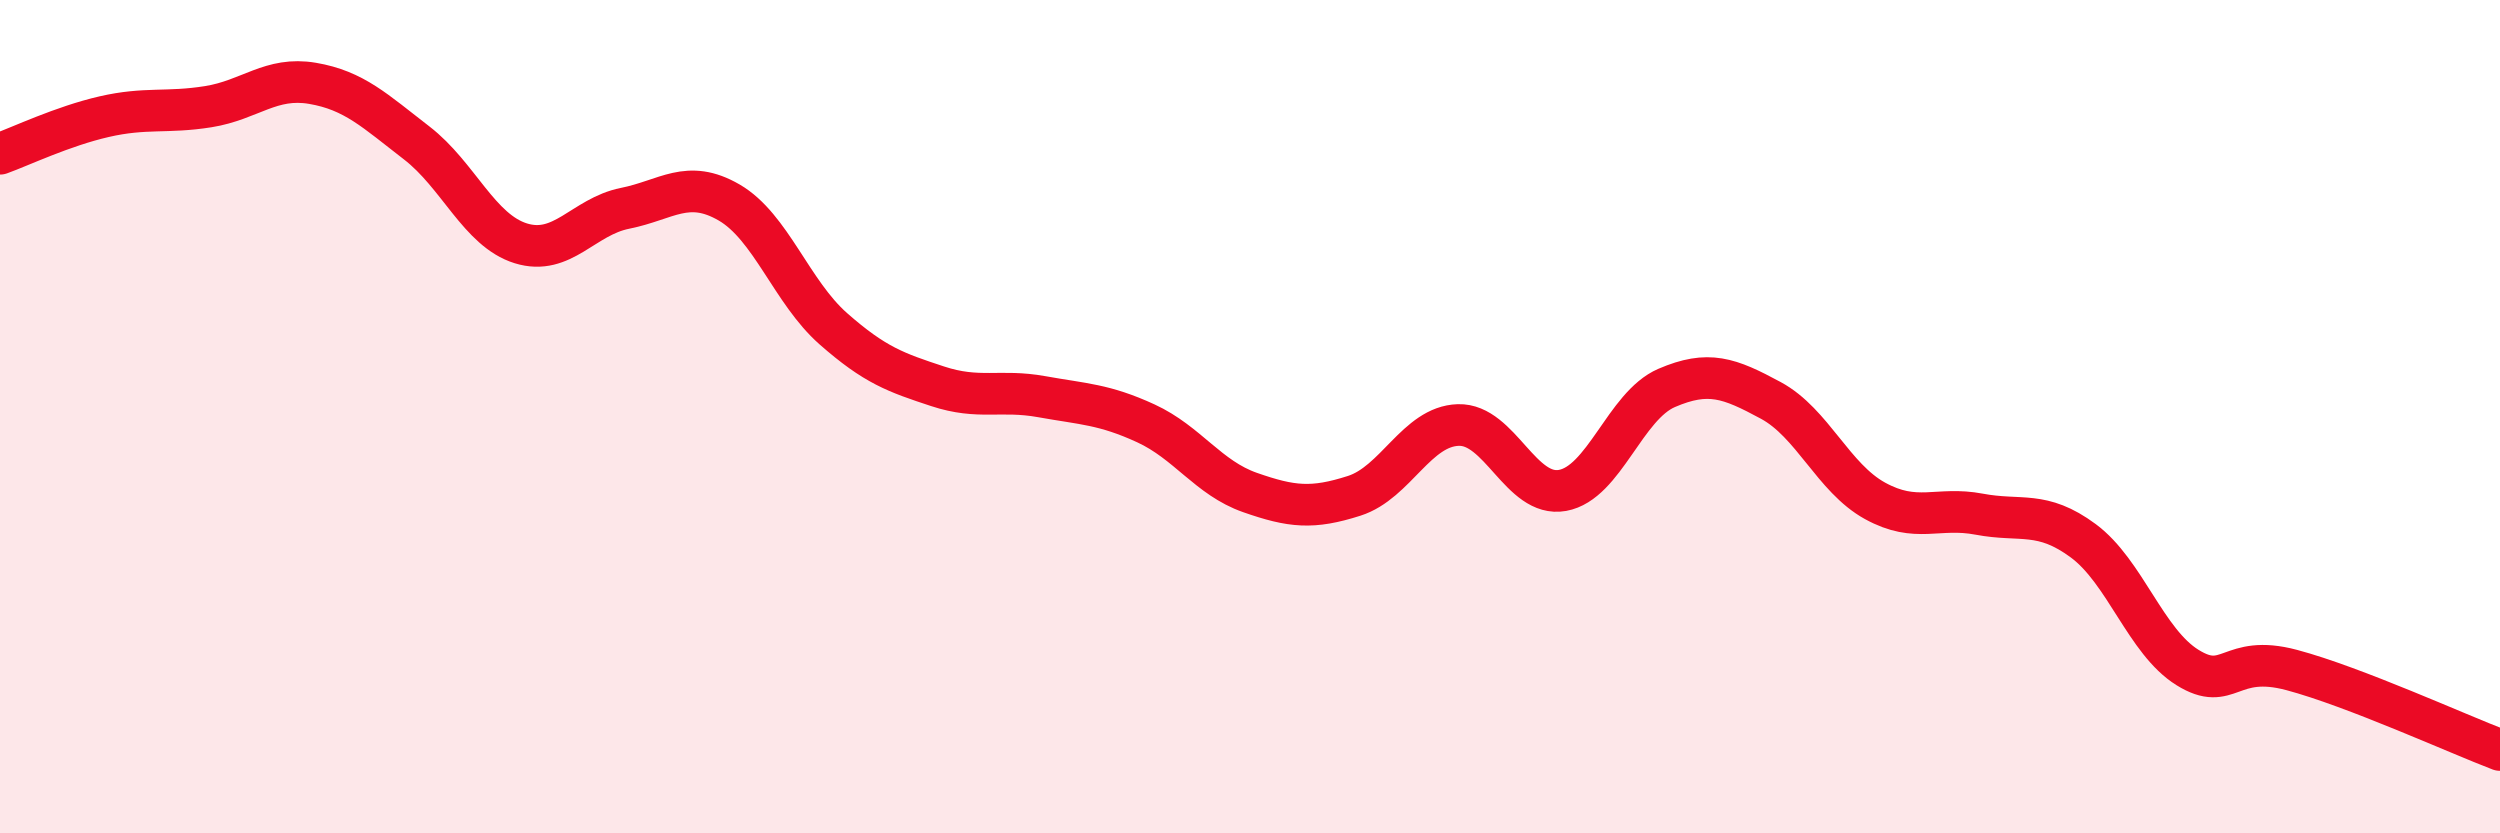 
    <svg width="60" height="20" viewBox="0 0 60 20" xmlns="http://www.w3.org/2000/svg">
      <path
        d="M 0,3.69 C 0.5,3.51 1.5,3.03 2.5,2.8 C 3.5,2.57 4,2.72 5,2.56 C 6,2.4 6.5,1.83 7.5,2 C 8.5,2.17 9,2.66 10,3.43 C 11,4.2 11.5,5.53 12.5,5.84 C 13.5,6.15 14,5.2 15,5 C 16,4.8 16.5,4.28 17.5,4.86 C 18.5,5.44 19,7.01 20,7.89 C 21,8.77 21.5,8.94 22.5,9.27 C 23.5,9.6 24,9.34 25,9.52 C 26,9.7 26.5,9.7 27.5,10.16 C 28.5,10.62 29,11.47 30,11.82 C 31,12.17 31.5,12.22 32.5,11.9 C 33.5,11.58 34,10.23 35,10.2 C 36,10.17 36.5,11.95 37.5,11.77 C 38.5,11.59 39,9.74 40,9.31 C 41,8.88 41.5,9.07 42.5,9.61 C 43.5,10.15 44,11.47 45,12.02 C 46,12.57 46.5,12.15 47.5,12.34 C 48.5,12.53 49,12.24 50,12.98 C 51,13.72 51.5,15.4 52.5,16.02 C 53.5,16.64 53.5,15.68 55,16.08 C 56.5,16.48 59,17.62 60,18L60 20L0 20Z"
        fill="#EB0A25"
        opacity="0.1"
        stroke-linecap="round"
        stroke-linejoin="round"
      />
      <path
        d="M 0,3.69 C 0.5,3.51 1.5,3.03 2.5,2.8 C 3.5,2.57 4,2.72 5,2.56 C 6,2.4 6.5,1.83 7.5,2 C 8.5,2.17 9,2.66 10,3.43 C 11,4.2 11.5,5.53 12.5,5.84 C 13.5,6.15 14,5.2 15,5 C 16,4.8 16.5,4.28 17.5,4.86 C 18.5,5.44 19,7.01 20,7.89 C 21,8.77 21.5,8.94 22.5,9.27 C 23.5,9.6 24,9.34 25,9.52 C 26,9.7 26.5,9.7 27.5,10.16 C 28.5,10.62 29,11.47 30,11.82 C 31,12.17 31.5,12.22 32.5,11.9 C 33.5,11.58 34,10.23 35,10.2 C 36,10.17 36.5,11.95 37.5,11.77 C 38.5,11.59 39,9.74 40,9.31 C 41,8.88 41.5,9.07 42.5,9.61 C 43.5,10.15 44,11.47 45,12.02 C 46,12.57 46.5,12.15 47.5,12.34 C 48.5,12.53 49,12.24 50,12.98 C 51,13.72 51.5,15.4 52.5,16.02 C 53.5,16.64 53.5,15.68 55,16.08 C 56.5,16.48 59,17.62 60,18"
        stroke="#EB0A25"
        stroke-width="1"
        fill="none"
        stroke-linecap="round"
        stroke-linejoin="round"
      />
    </svg>
  